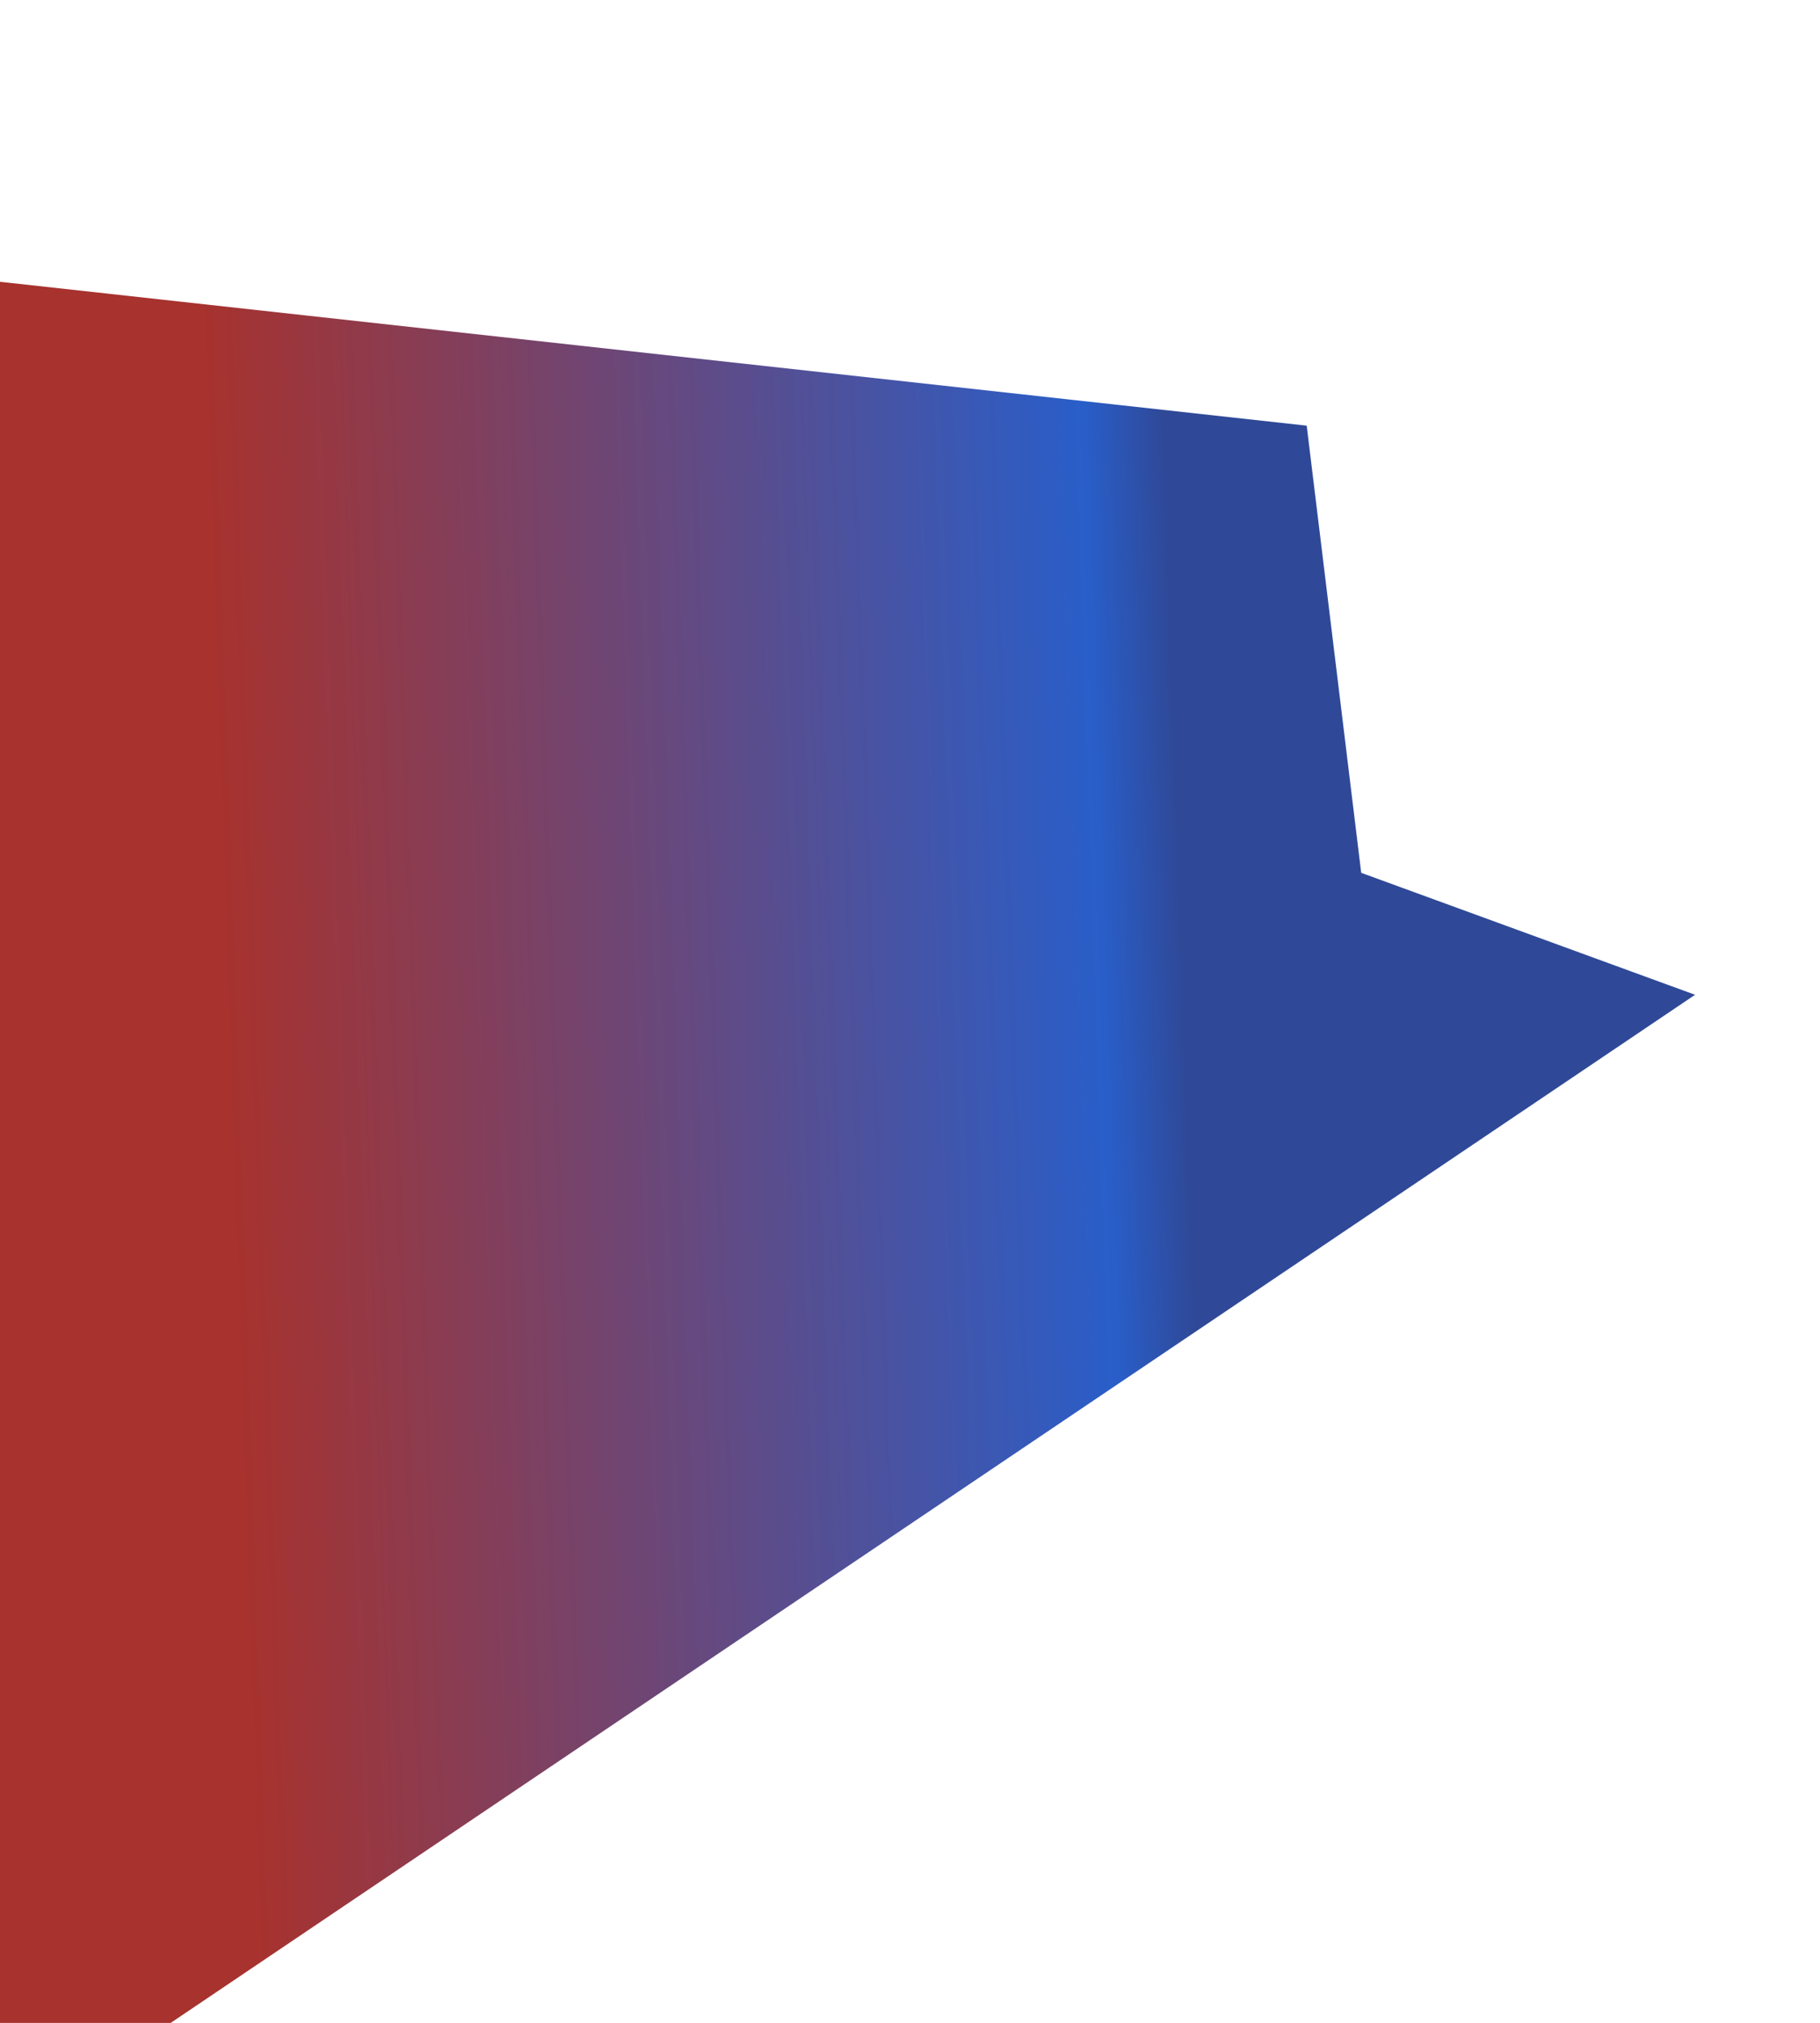 <?xml version="1.0" encoding="UTF-8"?>
<svg xmlns="http://www.w3.org/2000/svg" width="475" height="528" viewBox="0 0 475 528" fill="none">
  <g filter="url(#filter0_f_986_3522)">
    <path d="M-92.453 620.392V63.367L341.035 111.1L355.261 227.811L442.395 259.641L-92.453 620.392Z" fill="url(#paint0_linear_986_3522)"></path>
  </g>
  <defs>
    <filter id="filter0_f_986_3522" x="-306.753" y="-150.933" width="963.448" height="985.625" filterUnits="userSpaceOnUse" color-interpolation-filters="sRGB">
      <feFlood flood-opacity="0" result="BackgroundImageFix"></feFlood>
      <feBlend mode="normal" in="SourceGraphic" in2="BackgroundImageFix" result="shape"></feBlend>
      <feGaussianBlur stdDeviation="107.15" result="effect1_foregroundBlur_986_3522"></feGaussianBlur>
    </filter>
    <linearGradient id="paint0_linear_986_3522" x1="310.805" y1="320.649" x2="-21.864" y2="332.072" gradientUnits="userSpaceOnUse">
      <stop stop-color="#2F4998"></stop>
      <stop offset="0.062" stop-color="#295EC9"></stop>
      <stop offset="0.75" stop-color="#A7322E"></stop>
    </linearGradient>
  </defs>
</svg>
